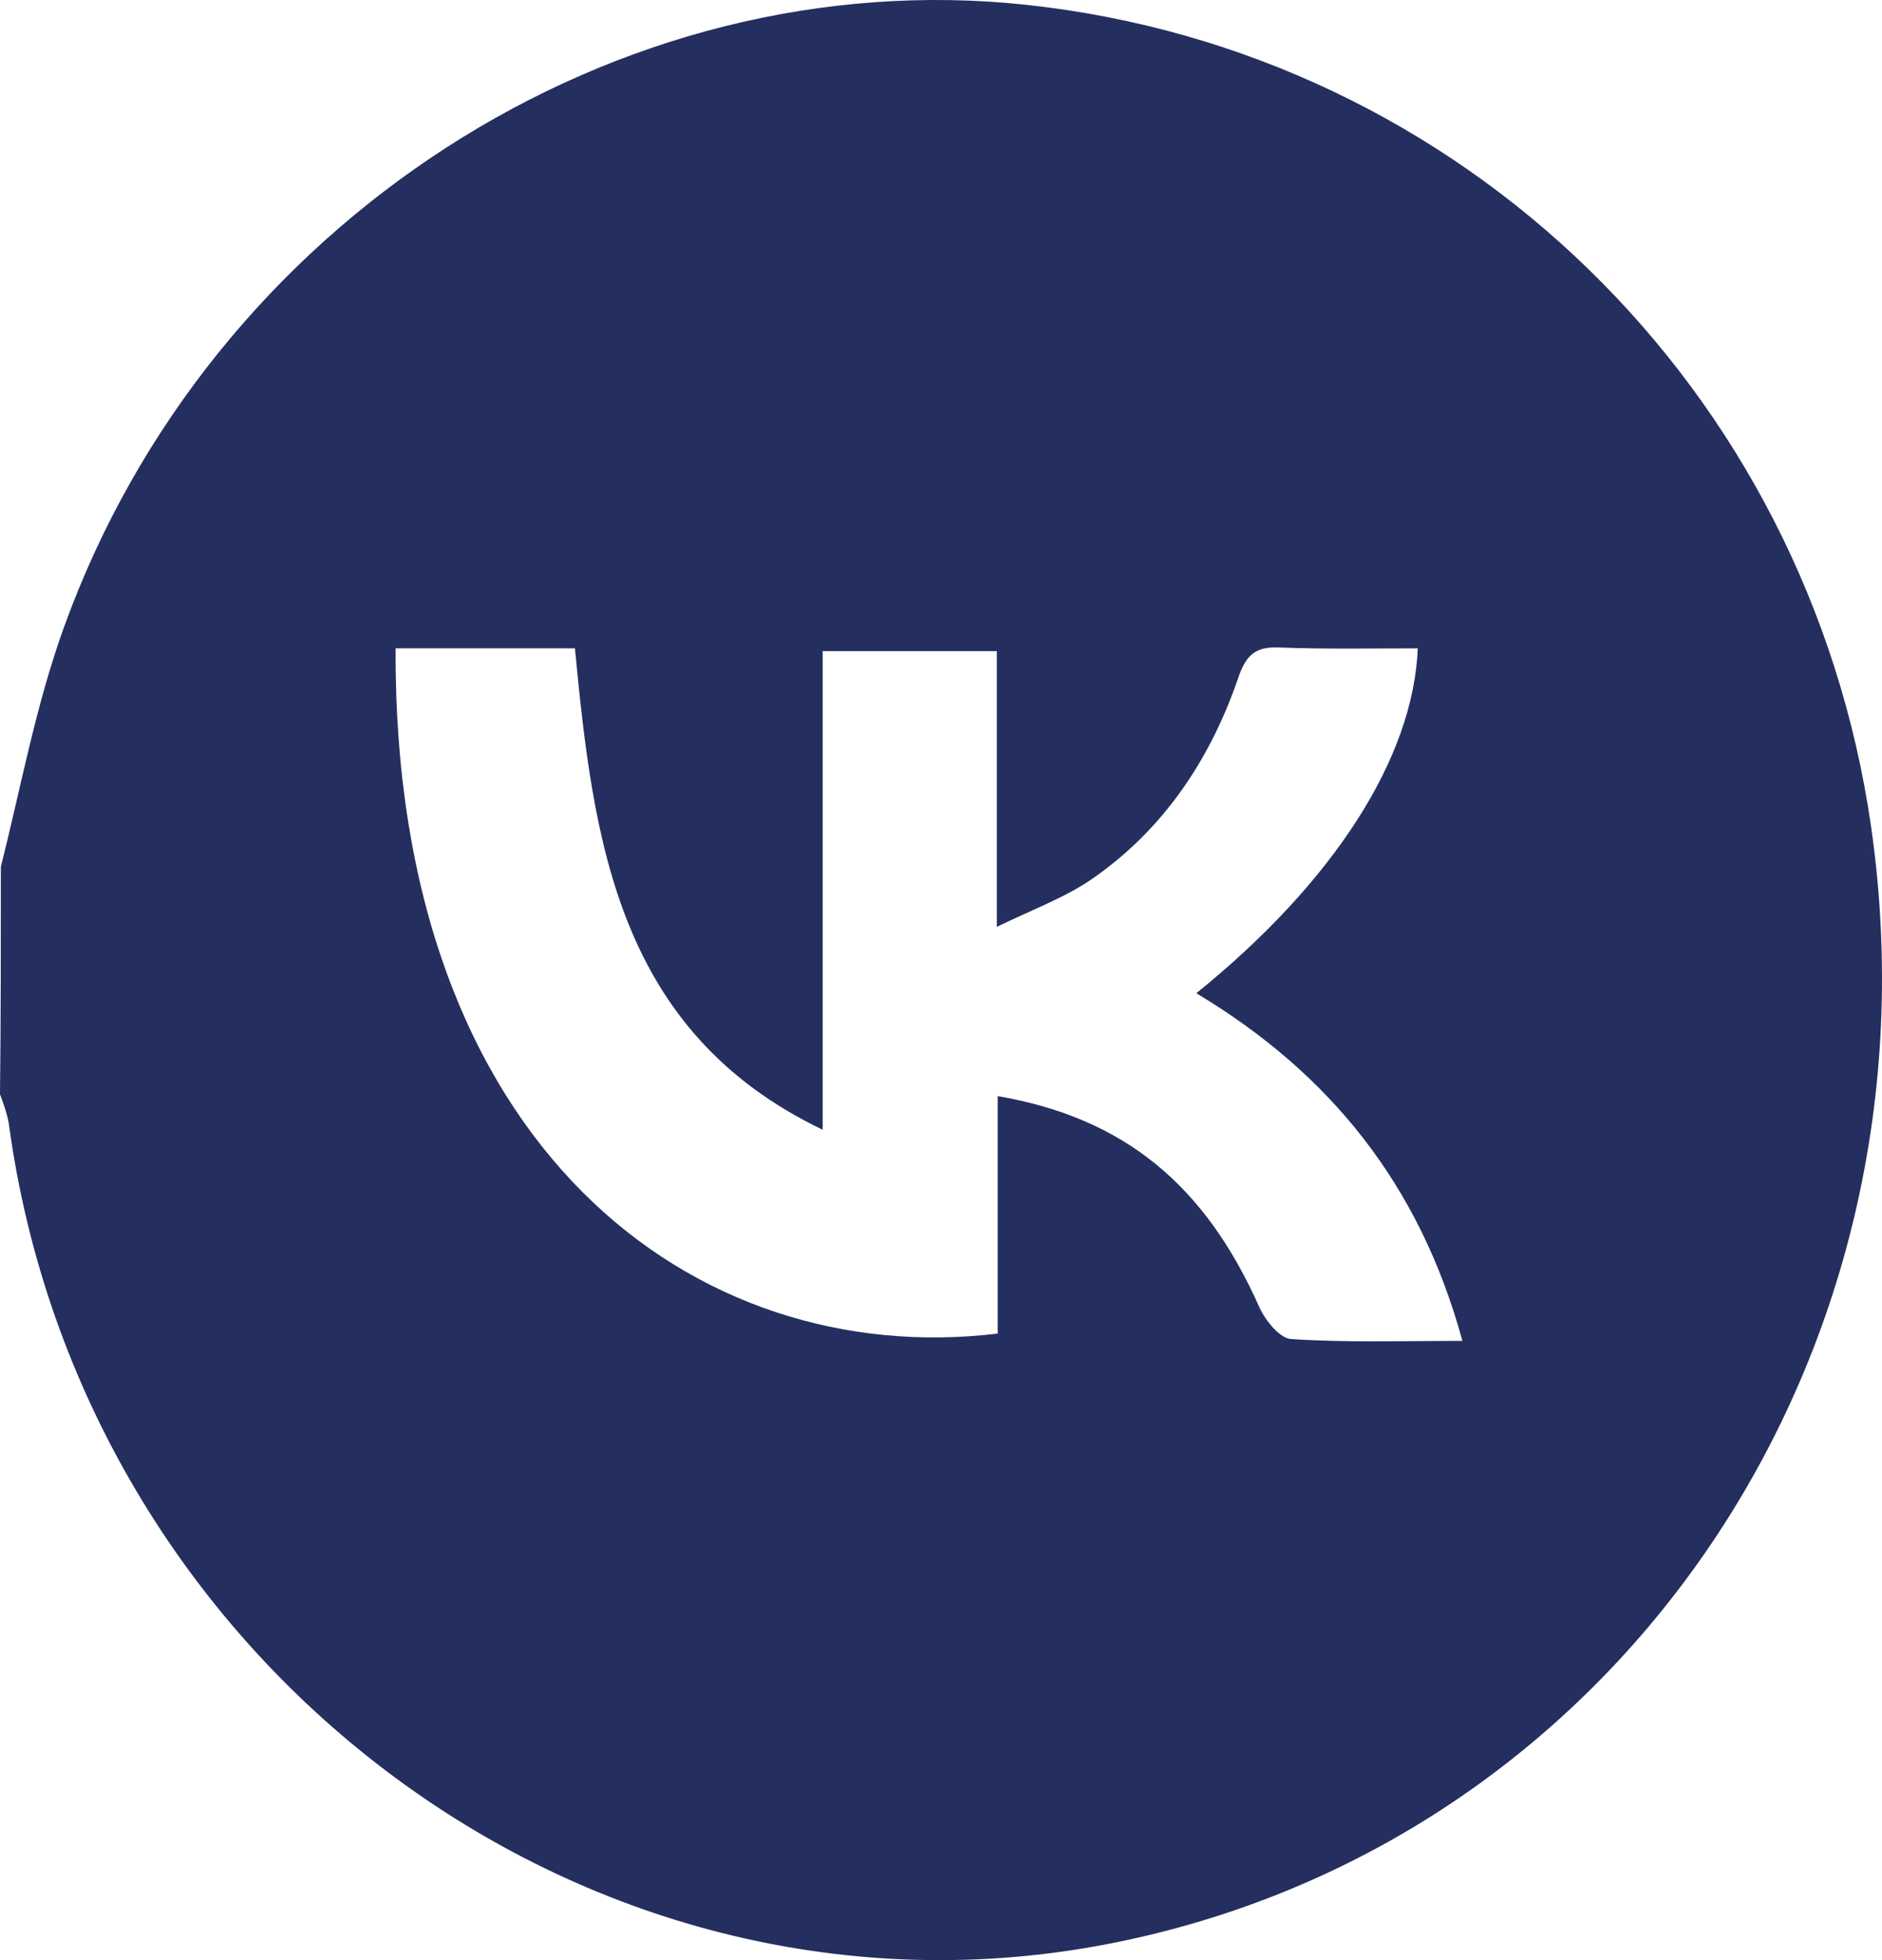 <svg width="24" height="25" viewBox="0 0 24 25" fill="none" xmlns="http://www.w3.org/2000/svg">
<path d="M0.011 11.055C0.268 10.034 0.458 8.989 0.815 8.002C2.679 2.825 7.879 -0.506 13.102 0.063C18.649 0.667 23.057 4.961 23.861 10.544C24.843 17.392 20.524 23.637 13.984 24.821C7.411 26.005 1.038 21.188 0.112 14.328C0.089 14.2 0.045 14.073 0 13.957C0.011 12.982 0.011 12.018 0.011 11.055ZM5.045 8.269C5.011 14.642 8.873 17.474 12.723 17.009C12.723 16.51 12.723 16.011 12.723 15.512C12.723 15.001 12.723 14.502 12.723 13.98C14.341 14.258 15.368 15.117 16.06 16.673C16.138 16.847 16.328 17.079 16.473 17.079C17.176 17.125 17.879 17.102 18.649 17.102C18.102 15.094 16.942 13.678 15.256 12.668C17.02 11.241 18.024 9.662 18.08 8.269C17.488 8.269 16.897 8.281 16.305 8.258C16.015 8.246 15.892 8.35 15.792 8.641C15.435 9.685 14.843 10.567 13.95 11.194C13.605 11.438 13.192 11.589 12.712 11.821C12.712 10.544 12.712 9.43 12.712 8.304C11.953 8.304 11.25 8.304 10.491 8.304C10.491 10.324 10.491 12.297 10.491 14.409C7.879 13.156 7.567 10.742 7.332 8.269C6.752 8.269 6.194 8.269 5.647 8.269C5.457 8.269 5.268 8.269 5.045 8.269Z" fill="#242F5F"/>
</svg>
